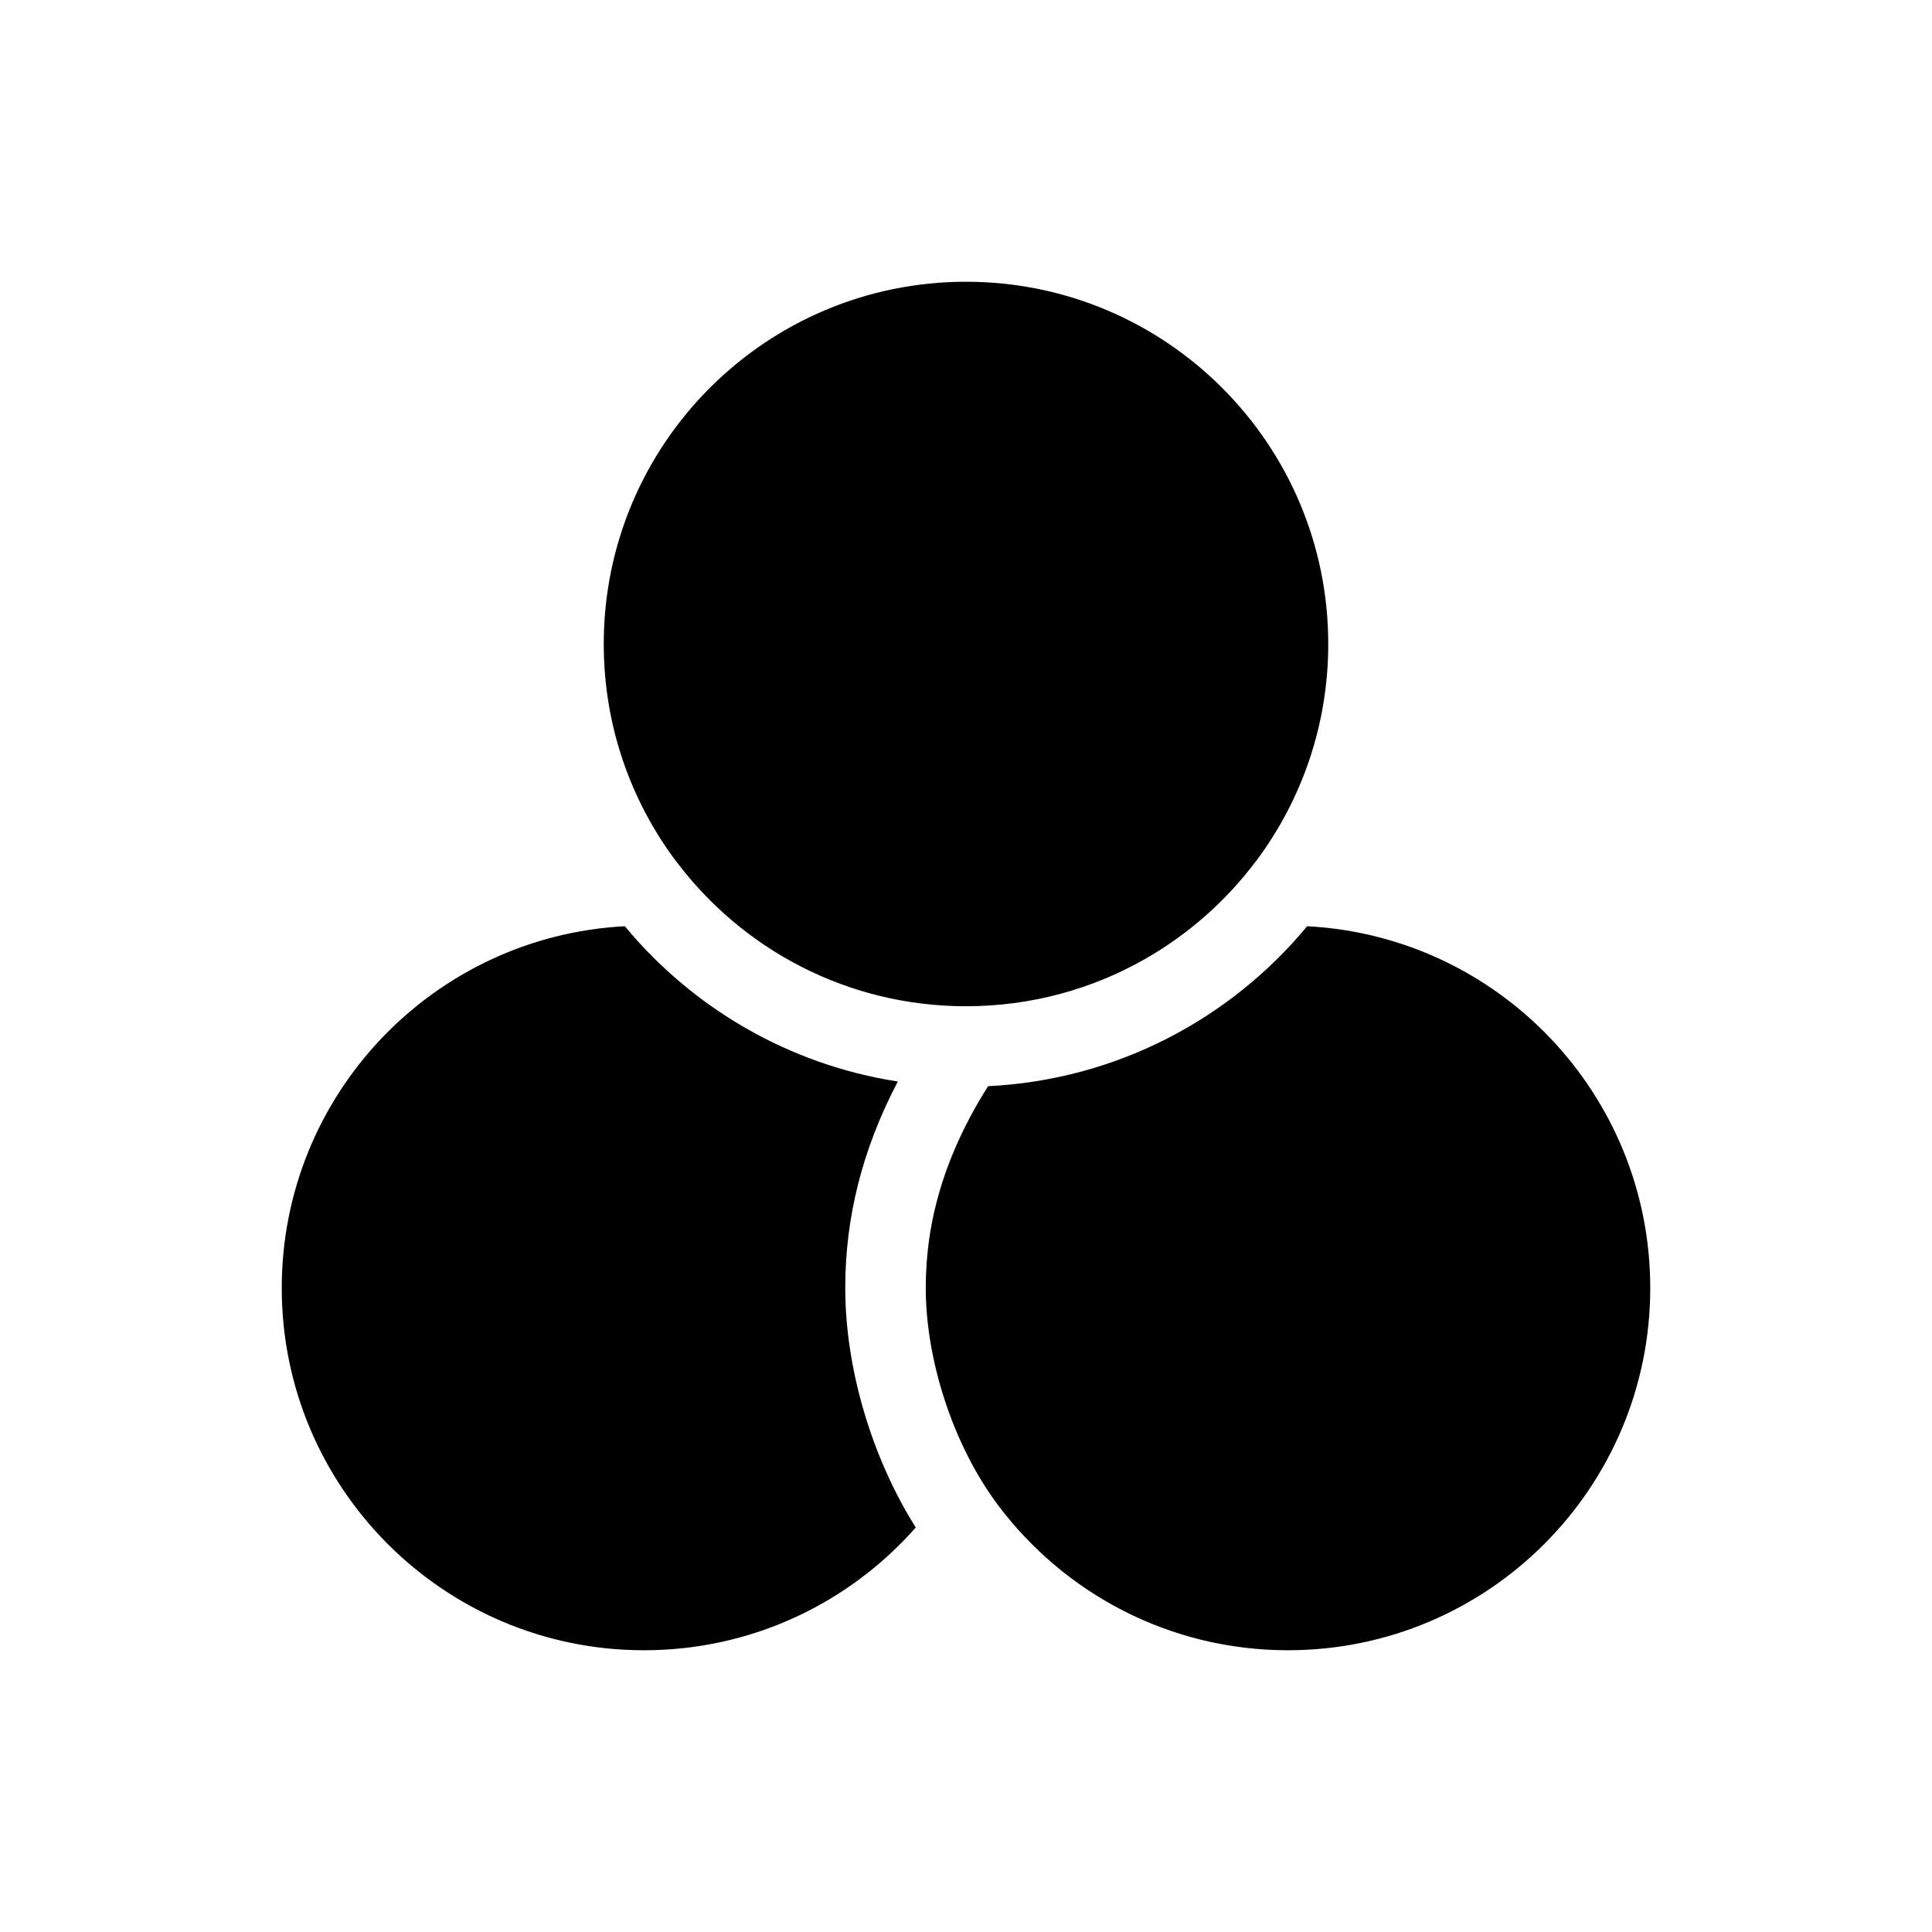 <?xml version="1.0" ?><!-- Скачано с сайта svg4.ru / Downloaded from svg4.ru -->
<svg width="800px" height="800px" viewBox="0 0 24 24" fill="none" xmlns="http://www.w3.org/2000/svg"><path clip-rule="evenodd" d="M7.5 8C7.5 5.515 9.515 3.5 12 3.5C14.485 3.5 16.5 5.515 16.5 8C16.5 9.007 16.169 9.938 15.61 10.688L15.6 10.7C15.229 11.194 14.759 11.609 14.219 11.916C13.564 12.288 12.807 12.5 12 12.5C10.528 12.5 9.222 11.794 8.4 10.7L8.39 10.688C7.831 9.938 7.5 9.007 7.5 8ZM16.238 11.506C15.283 12.659 13.868 13.415 12.274 13.493C11.728 14.359 11.5 15.178 11.5 16C11.5 16.895 11.839 17.953 12.4 18.7C13.222 19.794 14.528 20.5 16 20.5C18.485 20.5 20.5 18.485 20.5 16C20.5 13.595 18.613 11.63 16.238 11.506ZM3.5 16C3.5 13.595 5.388 11.63 7.762 11.506C8.601 12.518 9.795 13.225 11.153 13.435C10.707 14.285 10.5 15.132 10.5 16C10.5 16.981 10.819 18.091 11.376 18.975C10.551 19.911 9.344 20.5 8 20.5C5.515 20.5 3.5 18.485 3.5 16Z" fill="#000000" fill-rule="evenodd"/></svg>